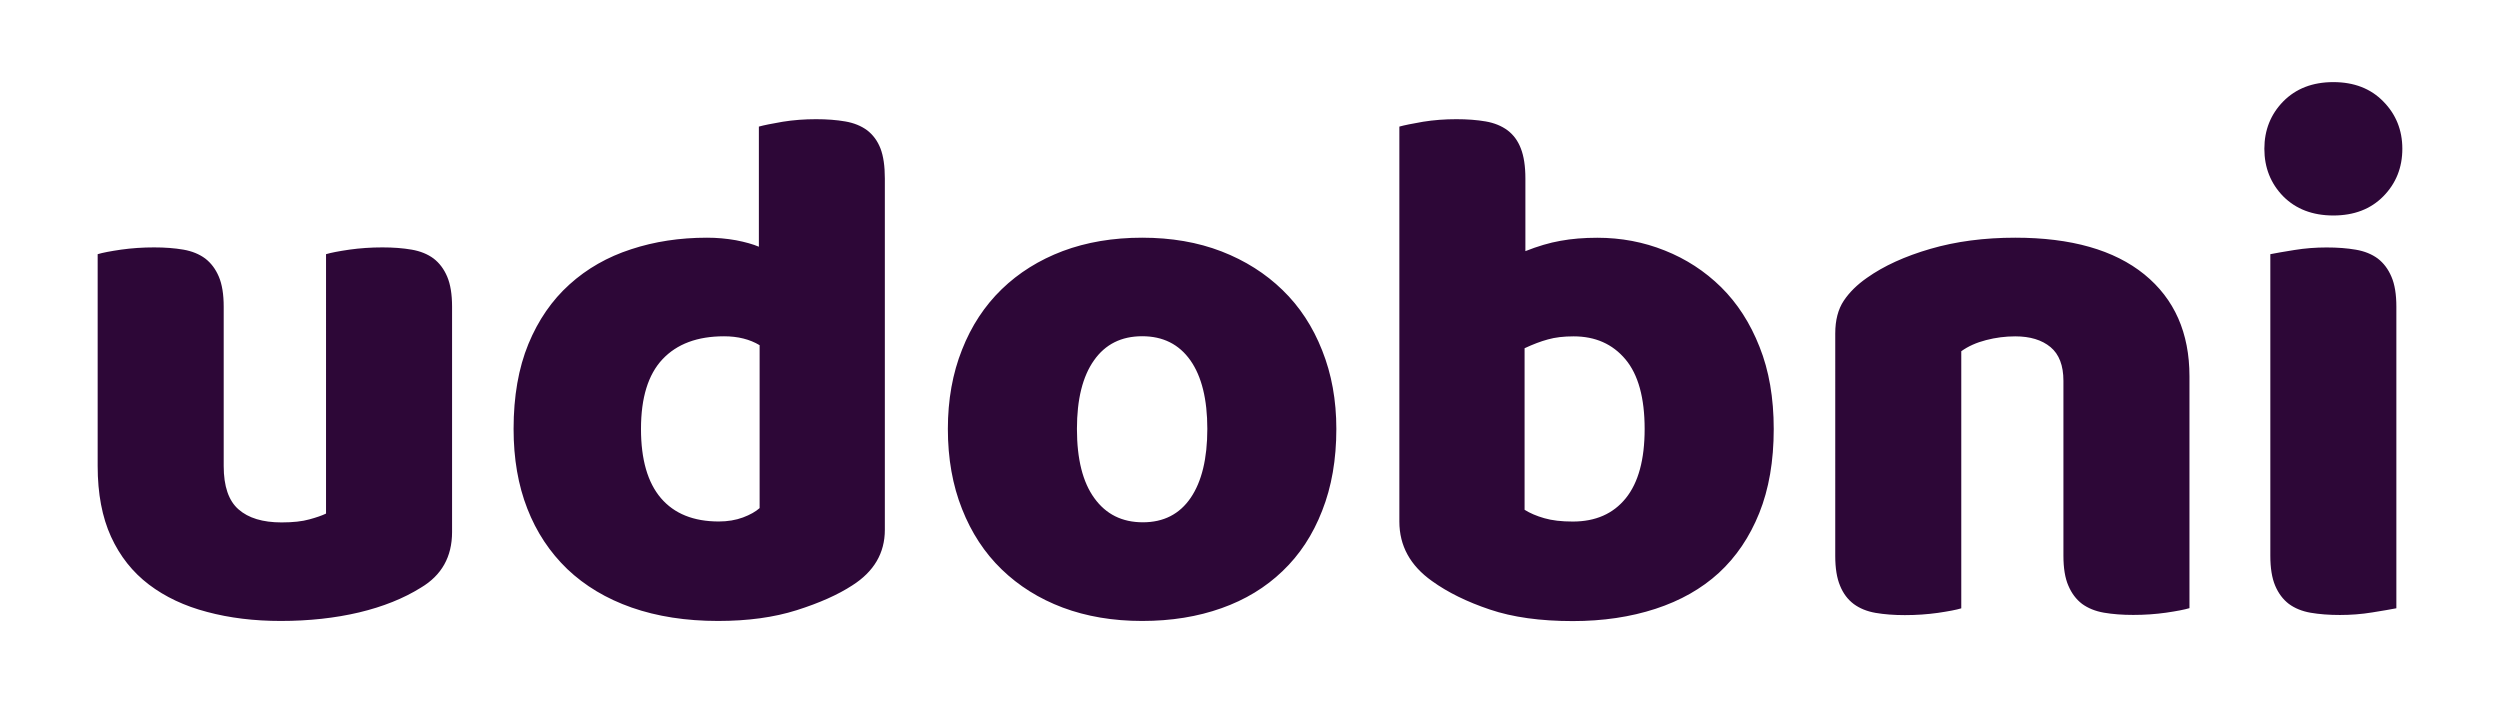 <?xml version="1.0" encoding="utf-8"?>
<!-- Generator: Adobe Illustrator 23.0.6, SVG Export Plug-In . SVG Version: 6.00 Build 0)  -->
<svg version="1.1" id="SvgjsSvg1006" transform="" xmlns:svgjs="http://svgjs.com/svgjs"
	 xmlns="http://www.w3.org/2000/svg" xmlns:xlink="http://www.w3.org/1999/xlink" x="0px" y="0px" viewBox="0 0 4018.8 1130.2"
	 style="enable-background:new 0 0 4018.8 1130.2;" xml:space="preserve">
<style type="text/css">
	.st0{fill:#2D0737;}
</style>
<g id="SvgjsG1011" transform="rotate(0 121.508 16.719)">
	<path class="st0" d="M157,749.1V408.6l0,0c7.9-2.4,20.5-4.8,37.6-7.3l0,0l0,0c17.1-2.4,34.8-3.6,53.1-3.6l0,0l0,0
		c17.4,0,33.2,1.2,47.1,3.6l0,0l0,0c13.8,2.4,25.5,7.2,35,14.2l0,0l0,0c9.5,7.3,16.8,17,22,29.3l0,0l0,0c5.2,12.3,7.8,28.3,7.8,48.2
		l0,0v256.1l0,0c0,32.6,7.9,55.8,23.8,69.7l0,0l0,0c15.9,14,38.9,21,69.2,21l0,0l0,0c18.3,0,33.2-1.6,44.8-4.9l0,0l0,0
		c11.4-3.1,20.3-6.2,26.7-9.3l0,0V408.6l0,0c7.9-2.4,20.5-4.8,37.6-7.3l0,0l0,0c17.1-2.4,34.8-3.6,53.1-3.6l0,0l0,0
		c17.4,0,33.1,1.2,46.9,3.6l0,0l0,0c14,2.4,25.7,7.2,35.2,14.2l0,0l0,0c9.5,7.3,16.8,17,22,29.3l0,0l0,0c5.2,12.3,7.8,28.3,7.8,48.2
		l0,0v362.3l0,0c0,39.7-16.7,69.5-50,89.3l0,0l0,0c-27.8,17.4-61,30.7-99.5,39.9l0,0l0,0c-38.5,9.1-80.5,13.7-125.9,13.7l0,0l0,0
		c-42.8,0-82.3-4.8-118.4-14.5l0,0l0,0c-36.3-9.5-67.4-24.2-93.5-44l0,0l0,0c-26.2-19.9-46.5-45.5-60.9-76.9l0,0l0,0
		C164.2,831.5,157,793.6,157,749.1L157,749.1z M825.6,689.5L825.6,689.5L825.6,689.5c0-52.3,7.9-97.8,23.8-136.5l0,0l0,0
		c15.9-38.5,37.9-70.4,66.1-95.8l0,0l0,0c28.1-25.4,61.1-44.2,99-56.5l0,0l0,0c37.6-12.4,78.3-18.6,122-18.6l0,0l0,0
		c15.9,0,31.4,1.4,46.6,4.1l0,0l0,0c15,2.9,27.3,6.4,36.8,10.4l0,0V203.5l0,0c7.9-2.2,20.7-4.8,38.3-7.8l0,0l0,0
		c17.4-2.8,35.3-4.1,53.6-4.1l0,0l0,0c17.4,0,33.1,1.2,46.9,3.6l0,0l0,0c14,2.4,25.7,7.2,35.2,14.2l0,0l0,0
		c9.5,7.3,16.7,17,21.5,29.3l0,0l0,0c4.7,12.3,7,28.3,7,48.2l0,0v564.8l0,0c0,37.3-17.4,67.1-52.3,89.3l0,0l0,0
		c-23,15-52.8,28.3-89.4,39.9l0,0l0,0c-36.6,11.6-78.7,17.3-126.4,17.3l0,0l0,0c-51.6,0-97.9-7.2-138.8-21.5l0,0l0,0
		c-40.8-14.3-75.3-35-103.6-61.9l0,0l0,0c-28.1-27.1-49.6-59.5-64.2-97.1l0,0l0,0C832.9,779.9,825.6,737.2,825.6,689.5z
		 M1163.9,540.6L1163.9,540.6L1163.9,540.6c-42.8,0-75.8,12.3-99,37l0,0l0,0c-23,24.5-34.5,61.8-34.5,111.9l0,0l0,0
		c0,49.2,10.7,86.3,32.1,111.3l0,0l0,0c21.4,25,52.4,37.5,93,37.5l0,0l0,0c14.3,0,27.3-2.2,38.9-6.5l0,0l0,0
		c11.4-4.3,20.3-9.3,26.7-15l0,0V554.9l0,0C1205.3,545.4,1186.2,540.6,1163.9,540.6z M2148.2,689.5L2148.2,689.5L2148.2,689.5
		c0,49.2-7.6,93-22.8,131.5l0,0l0,0c-15,38.7-36.3,71-63.7,97.1l0,0l0,0c-27.3,26.2-60,46.1-98.2,59.6l0,0l0,0
		c-38.2,13.6-80.6,20.5-127.4,20.5l0,0l0,0c-47,0-89.5-7.2-127.7-21.5l0,0l0,0c-38-14.3-70.7-34.8-98.2-61.4l0,0l0,0
		c-27.5-26.6-48.7-59-63.7-97.1l0,0l0,0c-15.2-38.2-22.8-81.1-22.8-128.7l0,0l0,0c0-46.8,7.6-89.3,22.8-127.4l0,0l0,0
		c15-38.2,36.3-70.5,63.7-97.1l0,0l0,0c27.5-26.6,60.2-47,98.2-61.4l0,0l0,0c38.2-14.3,80.7-21.5,127.7-21.5l0,0l0,0
		c46.8,0,89.3,7.3,127.4,22l0,0l0,0c38.2,14.8,70.9,35.6,98.2,62.1l0,0l0,0c27.5,26.6,48.7,59,63.7,97.1l0,0l0,0
		C2140.6,601.4,2148.2,643.4,2148.2,689.5z M1731.2,689.5L1731.2,689.5L1731.2,689.5c0,48.5,9.3,85.6,28,111.3l0,0l0,0
		c18.7,25.9,44.6,38.8,78,38.8l0,0l0,0c33.3,0,59-13.1,76.9-39.4l0,0l0,0c17.8-26.2,26.7-63.2,26.7-110.8l0,0l0,0
		c0-47.6-9.1-84.3-27.2-110.1l0,0l0,0c-18.3-25.9-44.1-38.8-77.5-38.8l0,0l0,0c-33.5,0-59.3,12.9-77.5,38.8l0,0l0,0
		C1740.3,605.2,1731.2,641.9,1731.2,689.5z M2249.5,838.4V203.5l0,0c7.9-2.2,20.6-4.8,38.1-7.8l0,0l0,0c17.4-2.8,35.3-4.1,53.6-4.1
		l0,0l0,0c17.4,0,33.2,1.2,47.1,3.6l0,0l0,0c13.8,2.4,25.5,7.2,35,14.2l0,0l0,0c9.7,7.3,16.8,17,21.5,29.3l0,0l0,0
		c4.8,12.3,7.3,28.3,7.3,48.2l0,0v116.8l0,0c19.9-7.9,38.7-13.5,56.5-16.6l0,0l0,0c18-3.3,37.6-4.9,59.1-4.9l0,0l0,0
		c38.2,0,74.3,6.8,108.5,20.5l0,0l0,0c34,13.5,64.2,33.1,90.4,58.8l0,0l0,0c26.2,25.9,46.9,57.9,61.9,96.1l0,0l0,0
		c15.2,38,22.8,82,22.8,132.1l0,0l0,0c0,51.6-7.8,96.7-23.3,135.2l0,0l0,0c-15.5,38.5-37.2,70.5-65,96.1l0,0l0,0
		c-27.8,25.4-61.7,44.6-101.8,57.7l0,0l0,0c-40.1,13.1-84.4,19.7-132.9,19.7l0,0l0,0c-52.3,0-96.8-6.2-133.4-18.6l0,0l0,0
		c-36.6-12.3-67.6-27.5-93-45.8l0,0l0,0C2267,909.2,2249.5,877.4,2249.5,838.4L2249.5,838.4z M2528.3,838.4L2528.3,838.4
		L2528.3,838.4c36.6,0,65-12.5,85.2-37.5l0,0l0,0c20.2-25,30.3-62.1,30.3-111.3l0,0l0,0c0-50.1-10.3-87.4-30.8-111.9l0,0l0,0
		c-20.7-24.7-48.5-37-83.4-37l0,0l0,0c-15.9,0-29.6,1.6-41.2,4.9l0,0l0,0c-11.6,3.1-24.1,7.9-37.6,14.2l0,0v259.7l0,0
		c8.8,5.5,19.3,10,31.6,13.5l0,0l0,0C2494.7,836.6,2509.9,838.4,2528.3,838.4z M3317,893.3V612.1l0,0c0-24.5-6.9-42.6-20.7-54.1l0,0
		l0,0c-14-11.6-32.9-17.3-56.7-17.3l0,0l0,0c-15.9,0-31.5,2-46.9,6l0,0l0,0c-15.5,4-28.8,9.9-39.9,17.9l0,0v413.3l0,0
		c-7.9,2.4-20.5,4.8-37.6,7.3l0,0l0,0c-17.1,2.4-34.8,3.6-53.1,3.6l0,0l0,0c-17.4,0-33.2-1.2-47.1-3.6l0,0l0,0
		c-13.8-2.4-25.5-7.2-35-14.2l0,0l0,0c-9.7-7.3-17-17-22-29.3l0,0l0,0c-5.2-12.3-7.8-28.3-7.8-48.2l0,0V536l0,0
		c0-21.4,4.6-38.9,13.7-52.6l0,0l0,0c9-13.5,21.4-25.7,37.3-36.8l0,0l0,0c27.1-19.2,61.1-34.7,102.1-46.6l0,0l0,0
		c40.9-11.9,86.3-17.9,136.3-17.9l0,0l0,0c89.8,0,159,19.7,207.5,59l0,0l0,0c48.4,39.4,72.5,94,72.5,163.9l0,0v372.6l0,0
		c-7.9,2.4-20.5,4.8-37.6,7.3l0,0l0,0c-16.9,2.4-34.5,3.6-52.8,3.6l0,0l0,0c-17.4,0-33.2-1.2-47.1-3.6l0,0l0,0
		c-13.8-2.4-25.6-7.2-35.2-14.2l0,0l0,0c-9.5-7.3-16.8-17-22-29.3l0,0l0,0C3319.6,929.2,3317,913.2,3317,893.3L3317,893.3z
		 M3640,239.2L3640,239.2L3640,239.2c0-30,10.1-55.4,30.3-76.1l0,0l0,0c20.4-20.7,47.2-31.1,80.6-31.1l0,0l0,0
		c33.3,0,60.1,10.4,80.3,31.1l0,0l0,0c20.4,20.7,30.6,46.1,30.6,76.1l0,0l0,0c0,30.2-10.2,55.7-30.6,76.4l0,0l0,0
		c-20.2,20.5-47,30.8-80.3,30.8l0,0l0,0c-33.3,0-60.2-10.3-80.6-30.8l0,0l0,0C3650.1,294.9,3640,269.4,3640,239.2z M3852.2,493
		v484.8l0,0c-8.8,1.7-21.8,4-38.9,6.7l0,0l0,0c-17.1,2.8-34.4,4.1-51.8,4.1l0,0l0,0c-17.4,0-33.2-1.2-47.1-3.6l0,0l0,0
		c-13.8-2.4-25.5-7.2-35-14.2l0,0l0,0c-9.5-7.3-16.8-17-22-29.3l0,0l0,0c-5.2-12.3-7.8-28.3-7.8-48.2l0,0V408.6l0,0
		c8.6-1.7,21.5-4,38.6-6.7l0,0l0,0c17.1-2.8,34.4-4.1,51.8-4.1l0,0l0,0c17.6,0,33.3,1.2,47.1,3.6l0,0l0,0c14,2.4,25.7,7.2,35.2,14.2
		l0,0l0,0c9.5,7.3,16.8,17,22,29.3l0,0l0,0C3849.6,457.1,3852.2,473.1,3852.2,493L3852.2,493z"/>
</g>
</svg>

